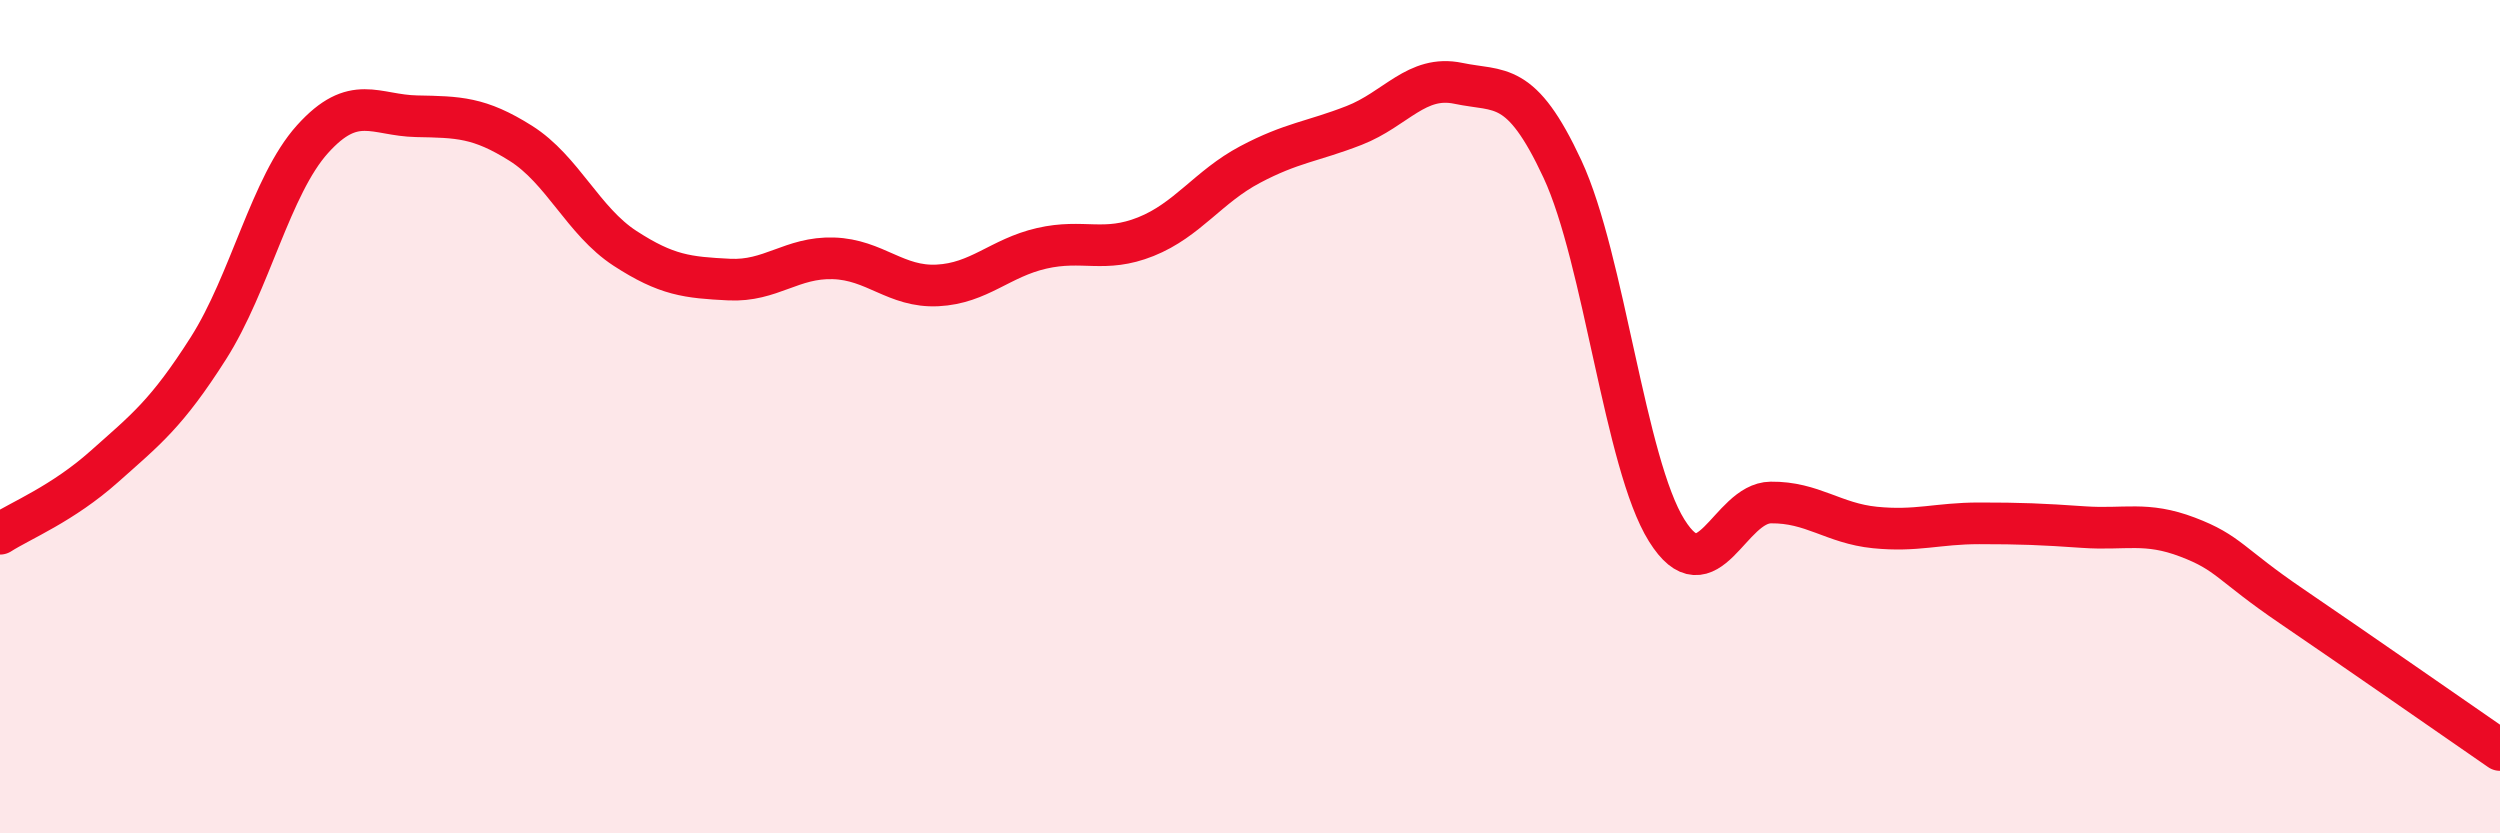 
    <svg width="60" height="20" viewBox="0 0 60 20" xmlns="http://www.w3.org/2000/svg">
      <path
        d="M 0,12.81 C 0.5,12.49 1.5,12.09 2.5,11.2 C 3.5,10.31 4,9.93 5,8.36 C 6,6.79 6.5,4.45 7.5,3.34 C 8.5,2.23 9,2.77 10,2.79 C 11,2.81 11.5,2.81 12.5,3.44 C 13.5,4.07 14,5.31 15,5.96 C 16,6.61 16.5,6.66 17.5,6.71 C 18.5,6.76 19,6.17 20,6.2 C 21,6.23 21.5,6.9 22.5,6.85 C 23.5,6.8 24,6.19 25,5.96 C 26,5.73 26.5,6.08 27.5,5.68 C 28.5,5.28 29,4.48 30,3.95 C 31,3.42 31.5,3.4 32.5,3.01 C 33.5,2.62 34,1.79 35,2 C 36,2.21 36.5,1.91 37.5,4.06 C 38.5,6.21 39,11.13 40,12.73 C 41,14.33 41.5,12.07 42.5,12.06 C 43.5,12.05 44,12.56 45,12.66 C 46,12.76 46.5,12.56 47.5,12.56 C 48.5,12.56 49,12.58 50,12.65 C 51,12.72 51.5,12.51 52.5,12.89 C 53.5,13.27 53.5,13.53 55,14.55 C 56.5,15.57 59,17.31 60,18L60 20L0 20Z"
        fill="#EB0A25"
        opacity="0.1"
        stroke-linecap="round"
        stroke-linejoin="round"
      />
      <path
        d="M 0,12.81 C 0.5,12.49 1.5,12.09 2.5,11.2 C 3.5,10.31 4,9.93 5,8.36 C 6,6.79 6.5,4.45 7.5,3.34 C 8.5,2.23 9,2.77 10,2.79 C 11,2.81 11.5,2.81 12.5,3.44 C 13.5,4.07 14,5.31 15,5.96 C 16,6.61 16.5,6.66 17.5,6.71 C 18.5,6.76 19,6.17 20,6.2 C 21,6.23 21.5,6.9 22.5,6.85 C 23.5,6.8 24,6.19 25,5.96 C 26,5.73 26.5,6.08 27.5,5.68 C 28.5,5.28 29,4.48 30,3.95 C 31,3.42 31.5,3.4 32.5,3.01 C 33.5,2.62 34,1.79 35,2 C 36,2.21 36.5,1.91 37.5,4.06 C 38.5,6.21 39,11.13 40,12.73 C 41,14.33 41.5,12.07 42.5,12.06 C 43.5,12.05 44,12.56 45,12.66 C 46,12.76 46.5,12.56 47.5,12.56 C 48.5,12.56 49,12.58 50,12.65 C 51,12.72 51.5,12.51 52.5,12.89 C 53.5,13.27 53.5,13.53 55,14.55 C 56.5,15.57 59,17.31 60,18"
        stroke="#EB0A25"
        stroke-width="1"
        fill="none"
        stroke-linecap="round"
        stroke-linejoin="round"
      />
    </svg>
  